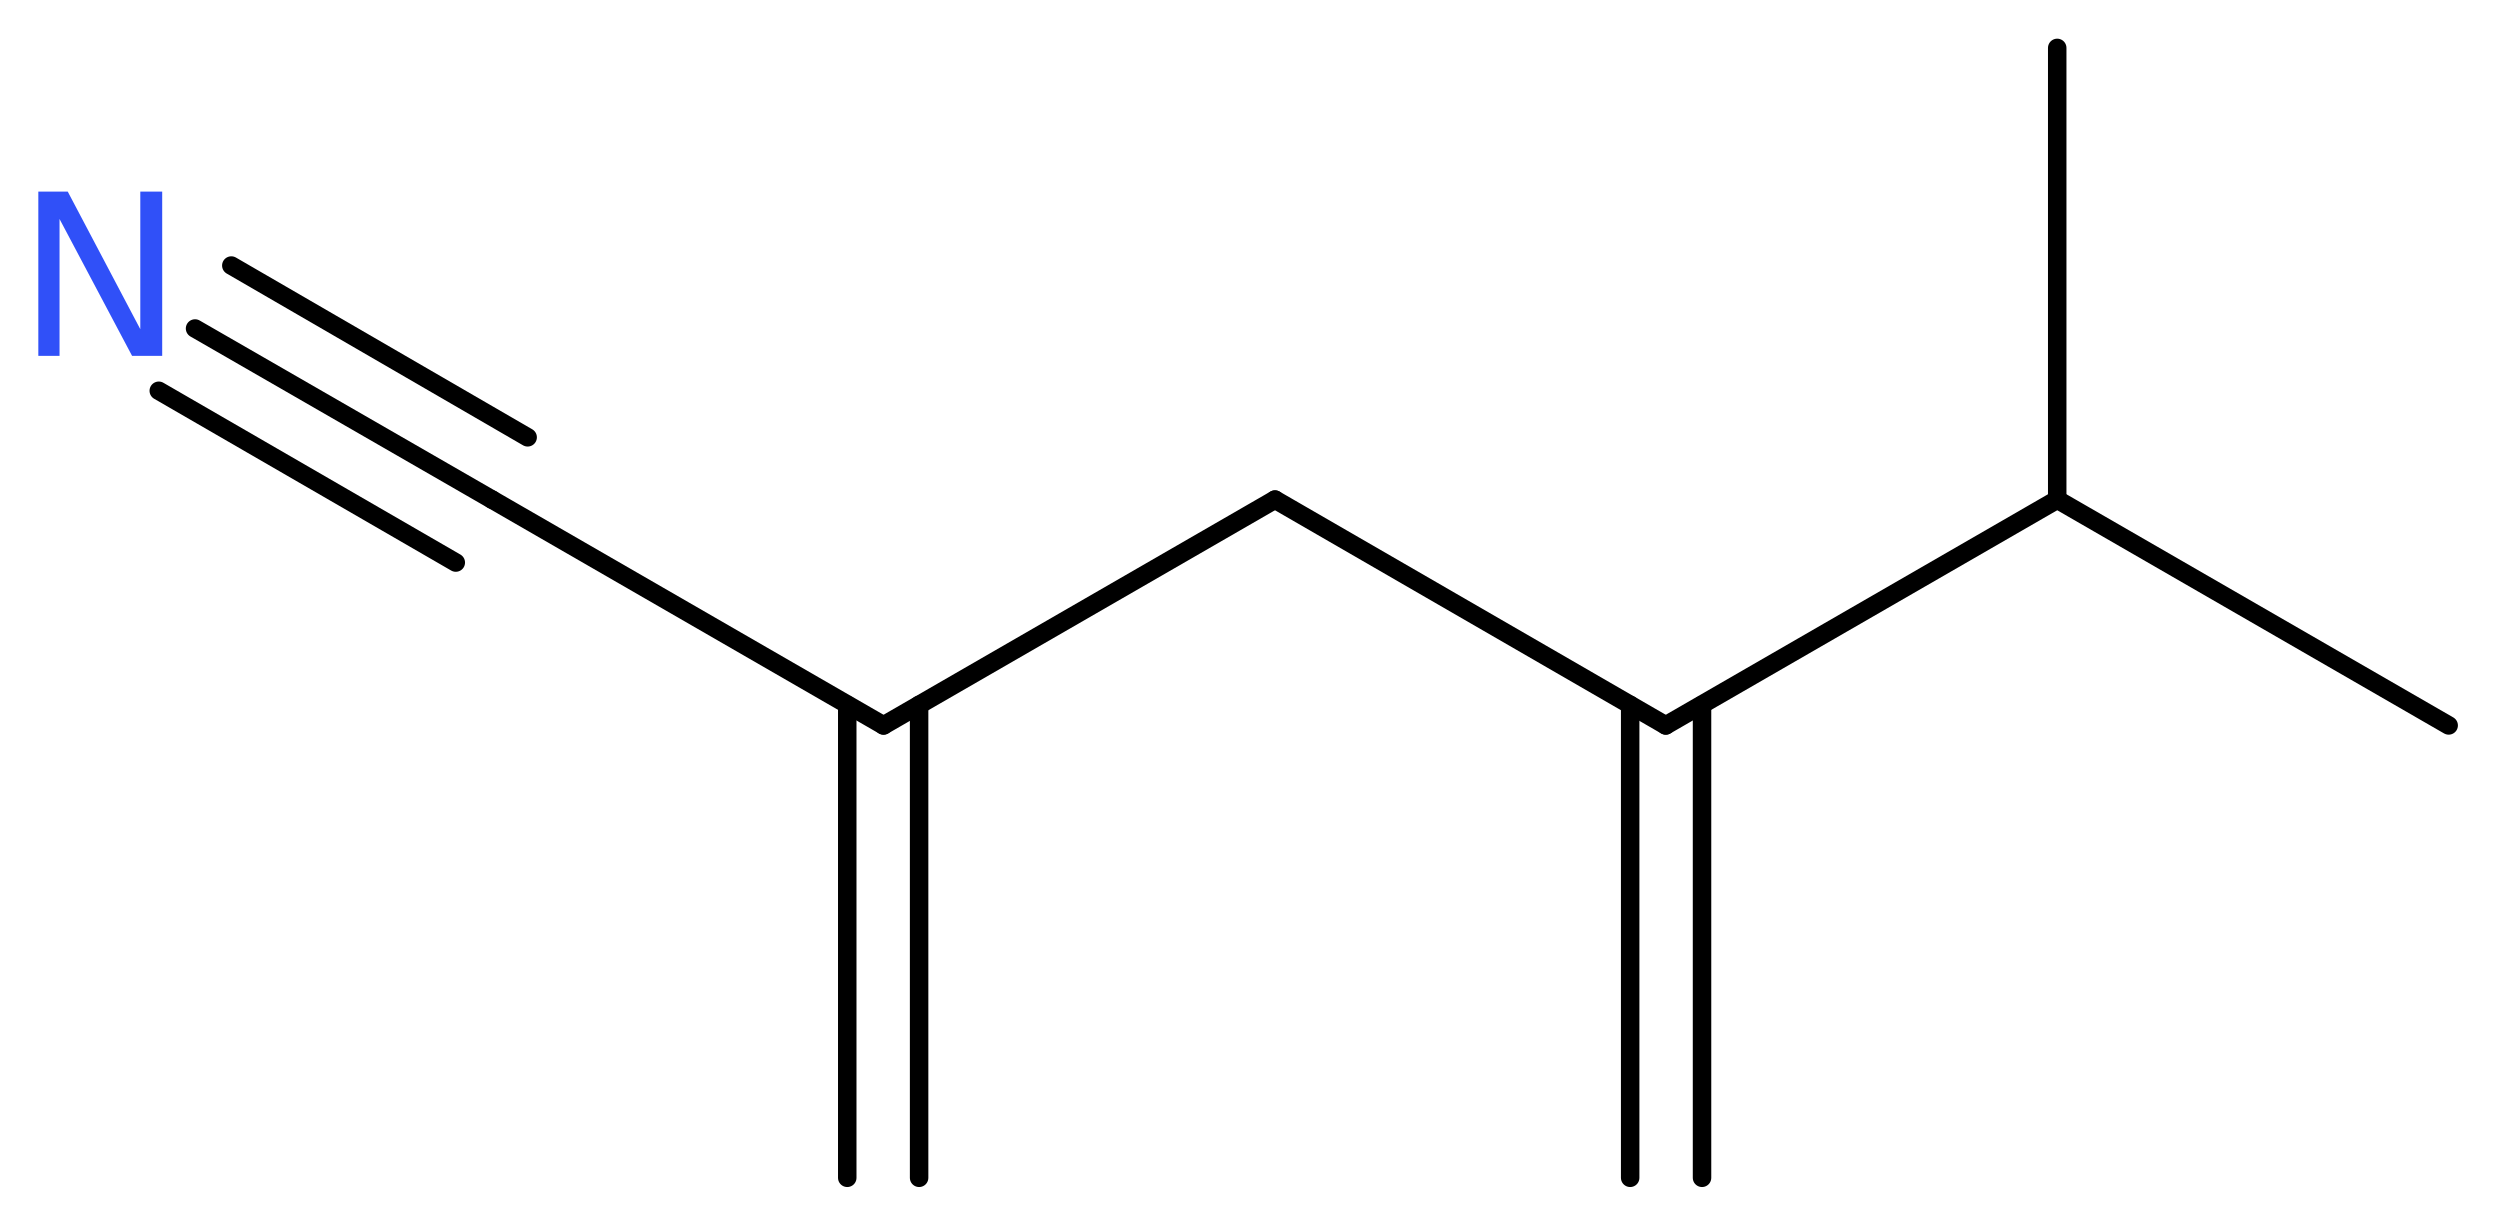 <?xml version='1.0' encoding='UTF-8'?>
<!DOCTYPE svg PUBLIC "-//W3C//DTD SVG 1.1//EN" "http://www.w3.org/Graphics/SVG/1.1/DTD/svg11.dtd">
<svg version='1.2' xmlns='http://www.w3.org/2000/svg' xmlns:xlink='http://www.w3.org/1999/xlink' width='36.53mm' height='17.9mm' viewBox='0 0 36.53 17.9'>
  <desc>Generated by the Chemistry Development Kit (http://github.com/cdk)</desc>
  <g stroke-linecap='round' stroke-linejoin='round' stroke='#000000' stroke-width='.27' fill='#3050F8'>
    <rect x='.0' y='.0' width='37.0' height='18.0' fill='#FFFFFF' stroke='none'/>
    <g id='mol1' class='mol'>
      <g id='mol1bnd1' class='bond'>
        <line x1='12.38' y1='17.21' x2='12.38' y2='10.3'/>
        <line x1='13.43' y1='17.21' x2='13.43' y2='10.3'/>
      </g>
      <line id='mol1bnd2' class='bond' x1='12.91' y1='10.6' x2='7.19' y2='7.3'/>
      <g id='mol1bnd3' class='bond'>
        <line x1='7.19' y1='7.3' x2='2.85' y2='4.8'/>
        <line x1='6.66' y1='8.22' x2='2.32' y2='5.71'/>
        <line x1='7.71' y1='6.39' x2='3.38' y2='3.88'/>
      </g>
      <line id='mol1bnd4' class='bond' x1='12.91' y1='10.6' x2='18.63' y2='7.3'/>
      <line id='mol1bnd5' class='bond' x1='18.63' y1='7.3' x2='24.34' y2='10.6'/>
      <g id='mol1bnd6' class='bond'>
        <line x1='24.87' y1='10.3' x2='24.87' y2='17.21'/>
        <line x1='23.82' y1='10.3' x2='23.82' y2='17.21'/>
      </g>
      <line id='mol1bnd7' class='bond' x1='24.34' y1='10.6' x2='30.06' y2='7.3'/>
      <line id='mol1bnd8' class='bond' x1='30.06' y1='7.3' x2='35.78' y2='10.6'/>
      <line id='mol1bnd9' class='bond' x1='30.06' y1='7.3' x2='30.06' y2='.7'/>
      <path id='mol1atm4' class='atom' d='M.56 2.8h.43l1.06 2.01v-2.01h.32v2.4h-.44l-1.06 -2.0v2.0h-.31v-2.4z' stroke='none'/>
    </g>
  </g>
</svg>
